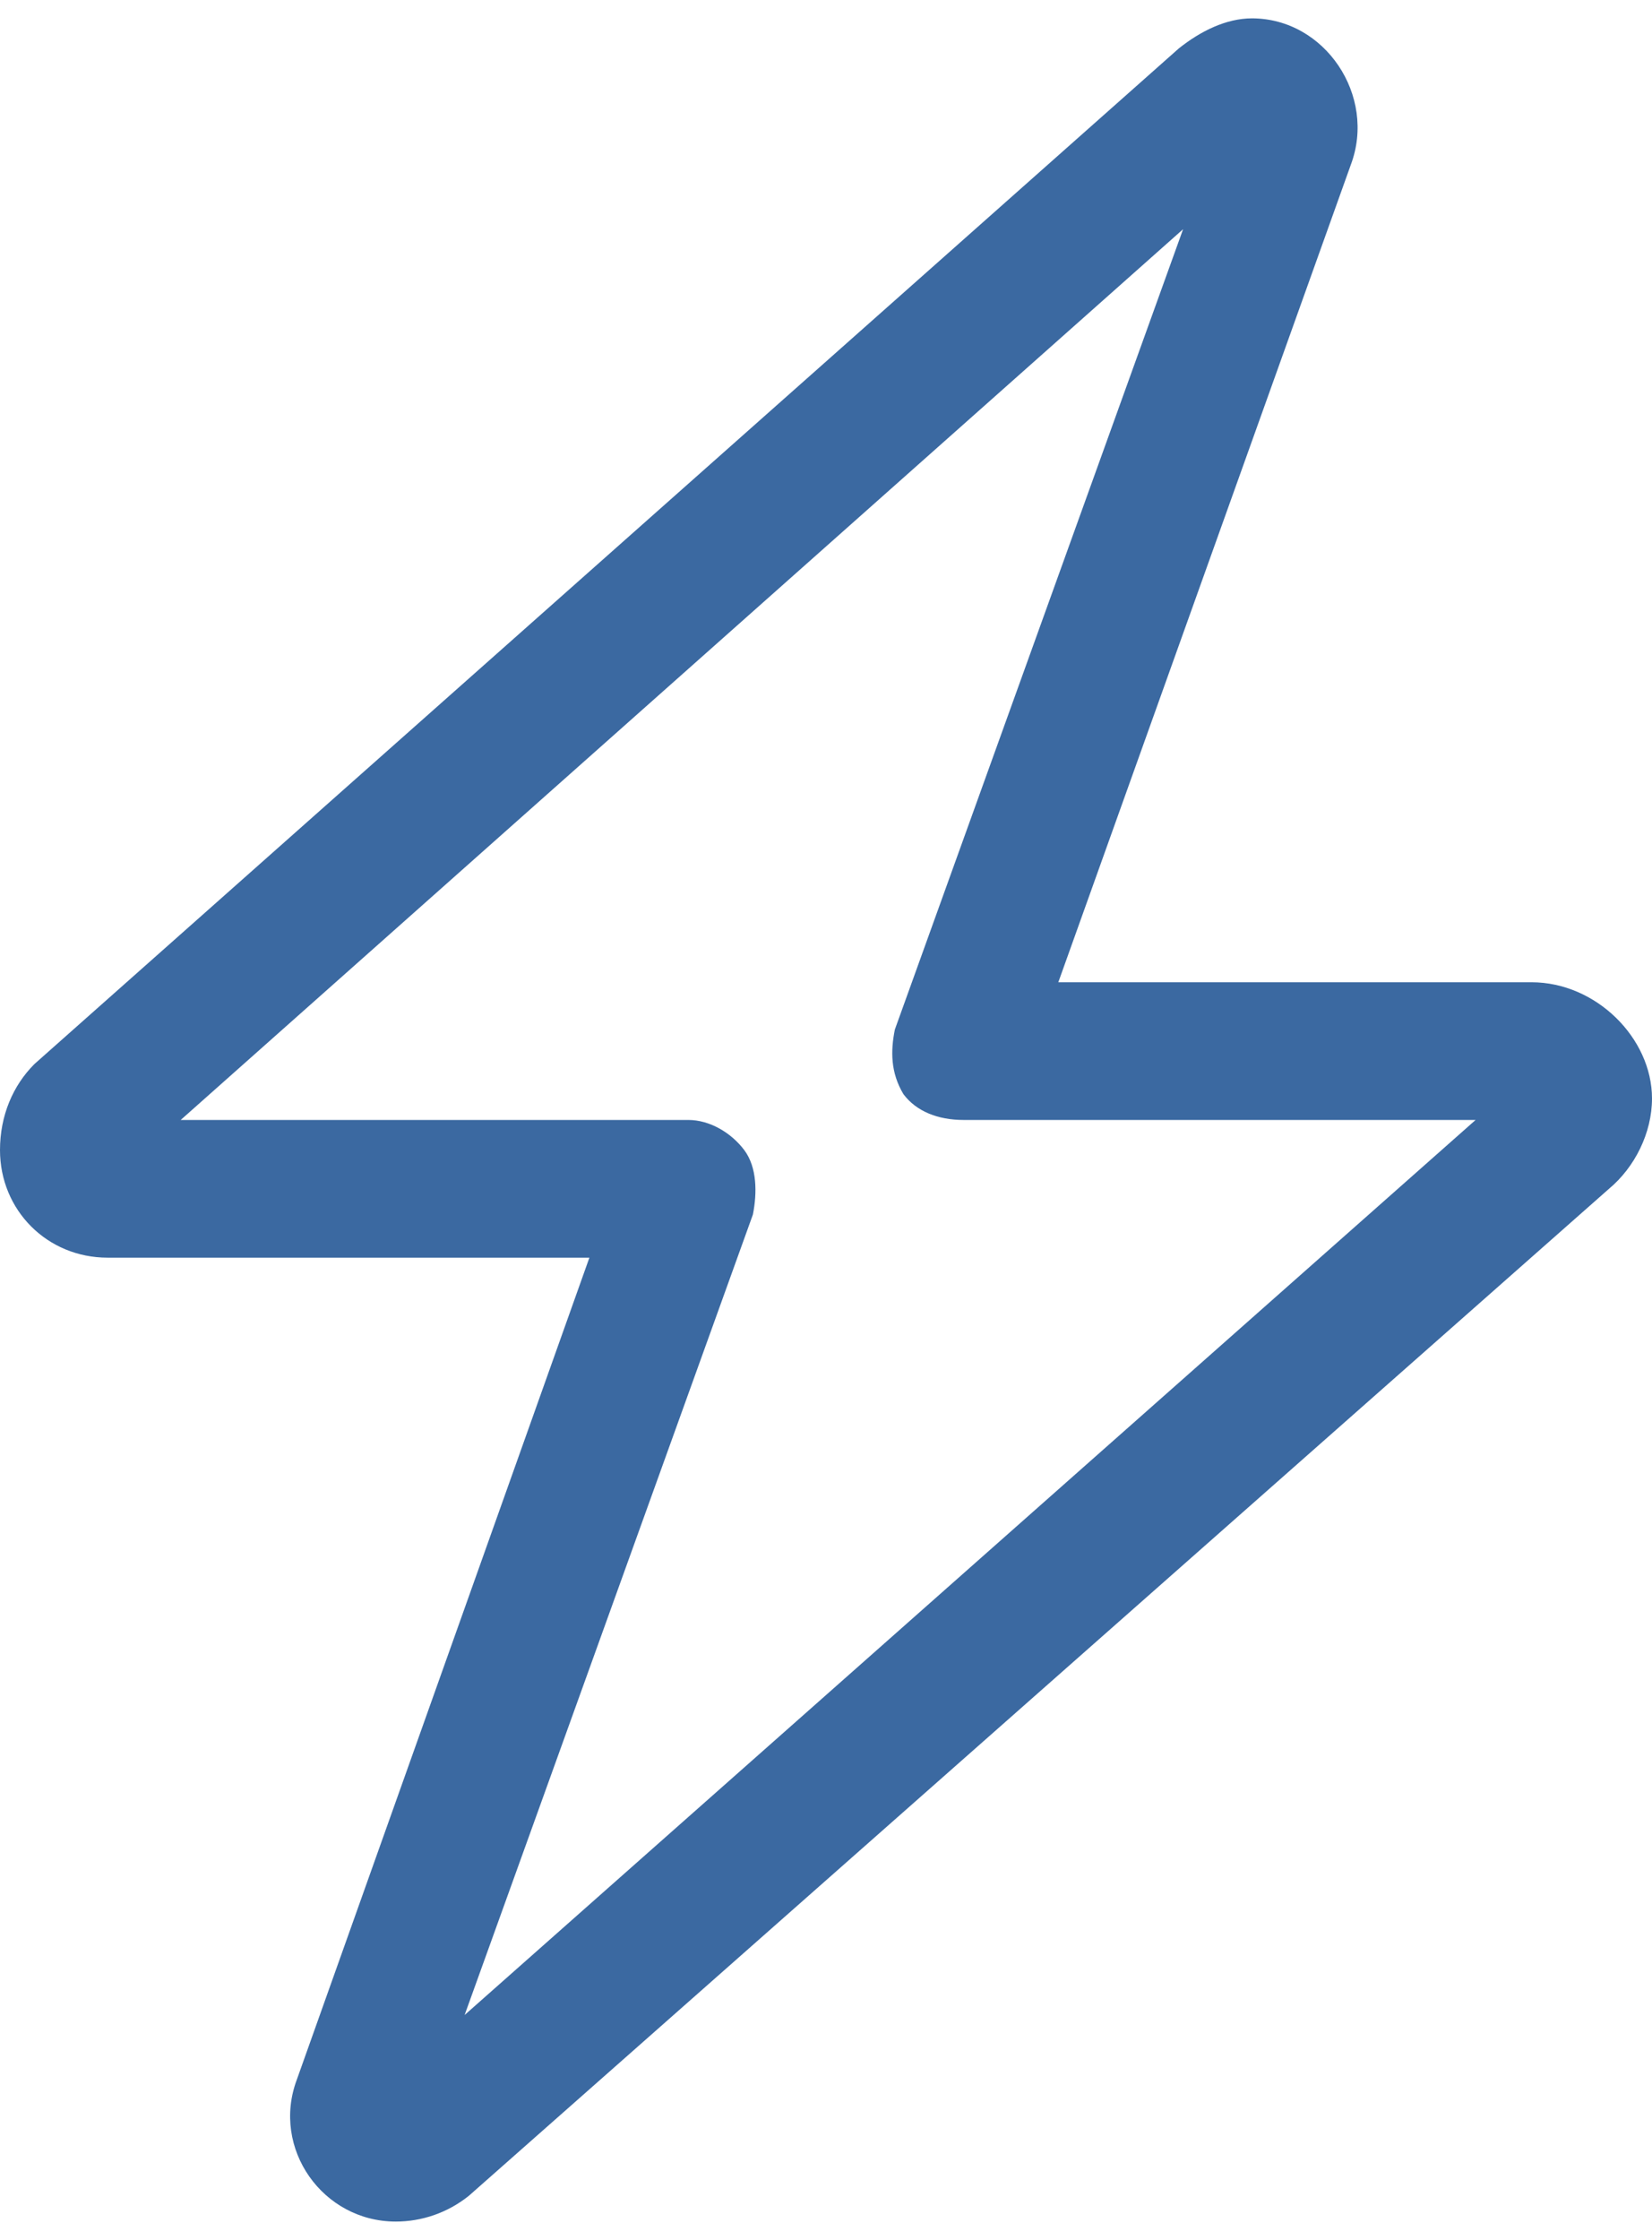 <svg width="45" height="61" viewBox="0 0 45 61" fill="none" xmlns="http://www.w3.org/2000/svg">
<path d="M32.109 1.32C32.695 0.852 33.398 0.5 34.102 0.5C36.094 0.5 37.5 2.609 36.797 4.484L28.828 26.75H41.719C43.477 26.75 45 28.273 45 29.914C45 30.852 44.531 31.789 43.828 32.375L12.773 59.797C12.188 60.266 11.484 60.5 10.781 60.5C8.789 60.5 7.383 58.508 8.086 56.633L16.055 34.25H2.93C1.289 34.25 0 32.961 0 31.32C0 30.383 0.352 29.562 0.938 28.977L32.109 1.32ZM32.227 6.242L4.922 30.5H18.75C19.336 30.5 19.922 30.852 20.273 31.32C20.625 31.789 20.625 32.492 20.508 33.078L12.656 54.875L40.195 30.5H26.25C25.547 30.5 24.961 30.266 24.609 29.797C24.258 29.211 24.258 28.625 24.375 28.039L32.227 6.242Z" fill="#3B69A1"/>
</svg>
